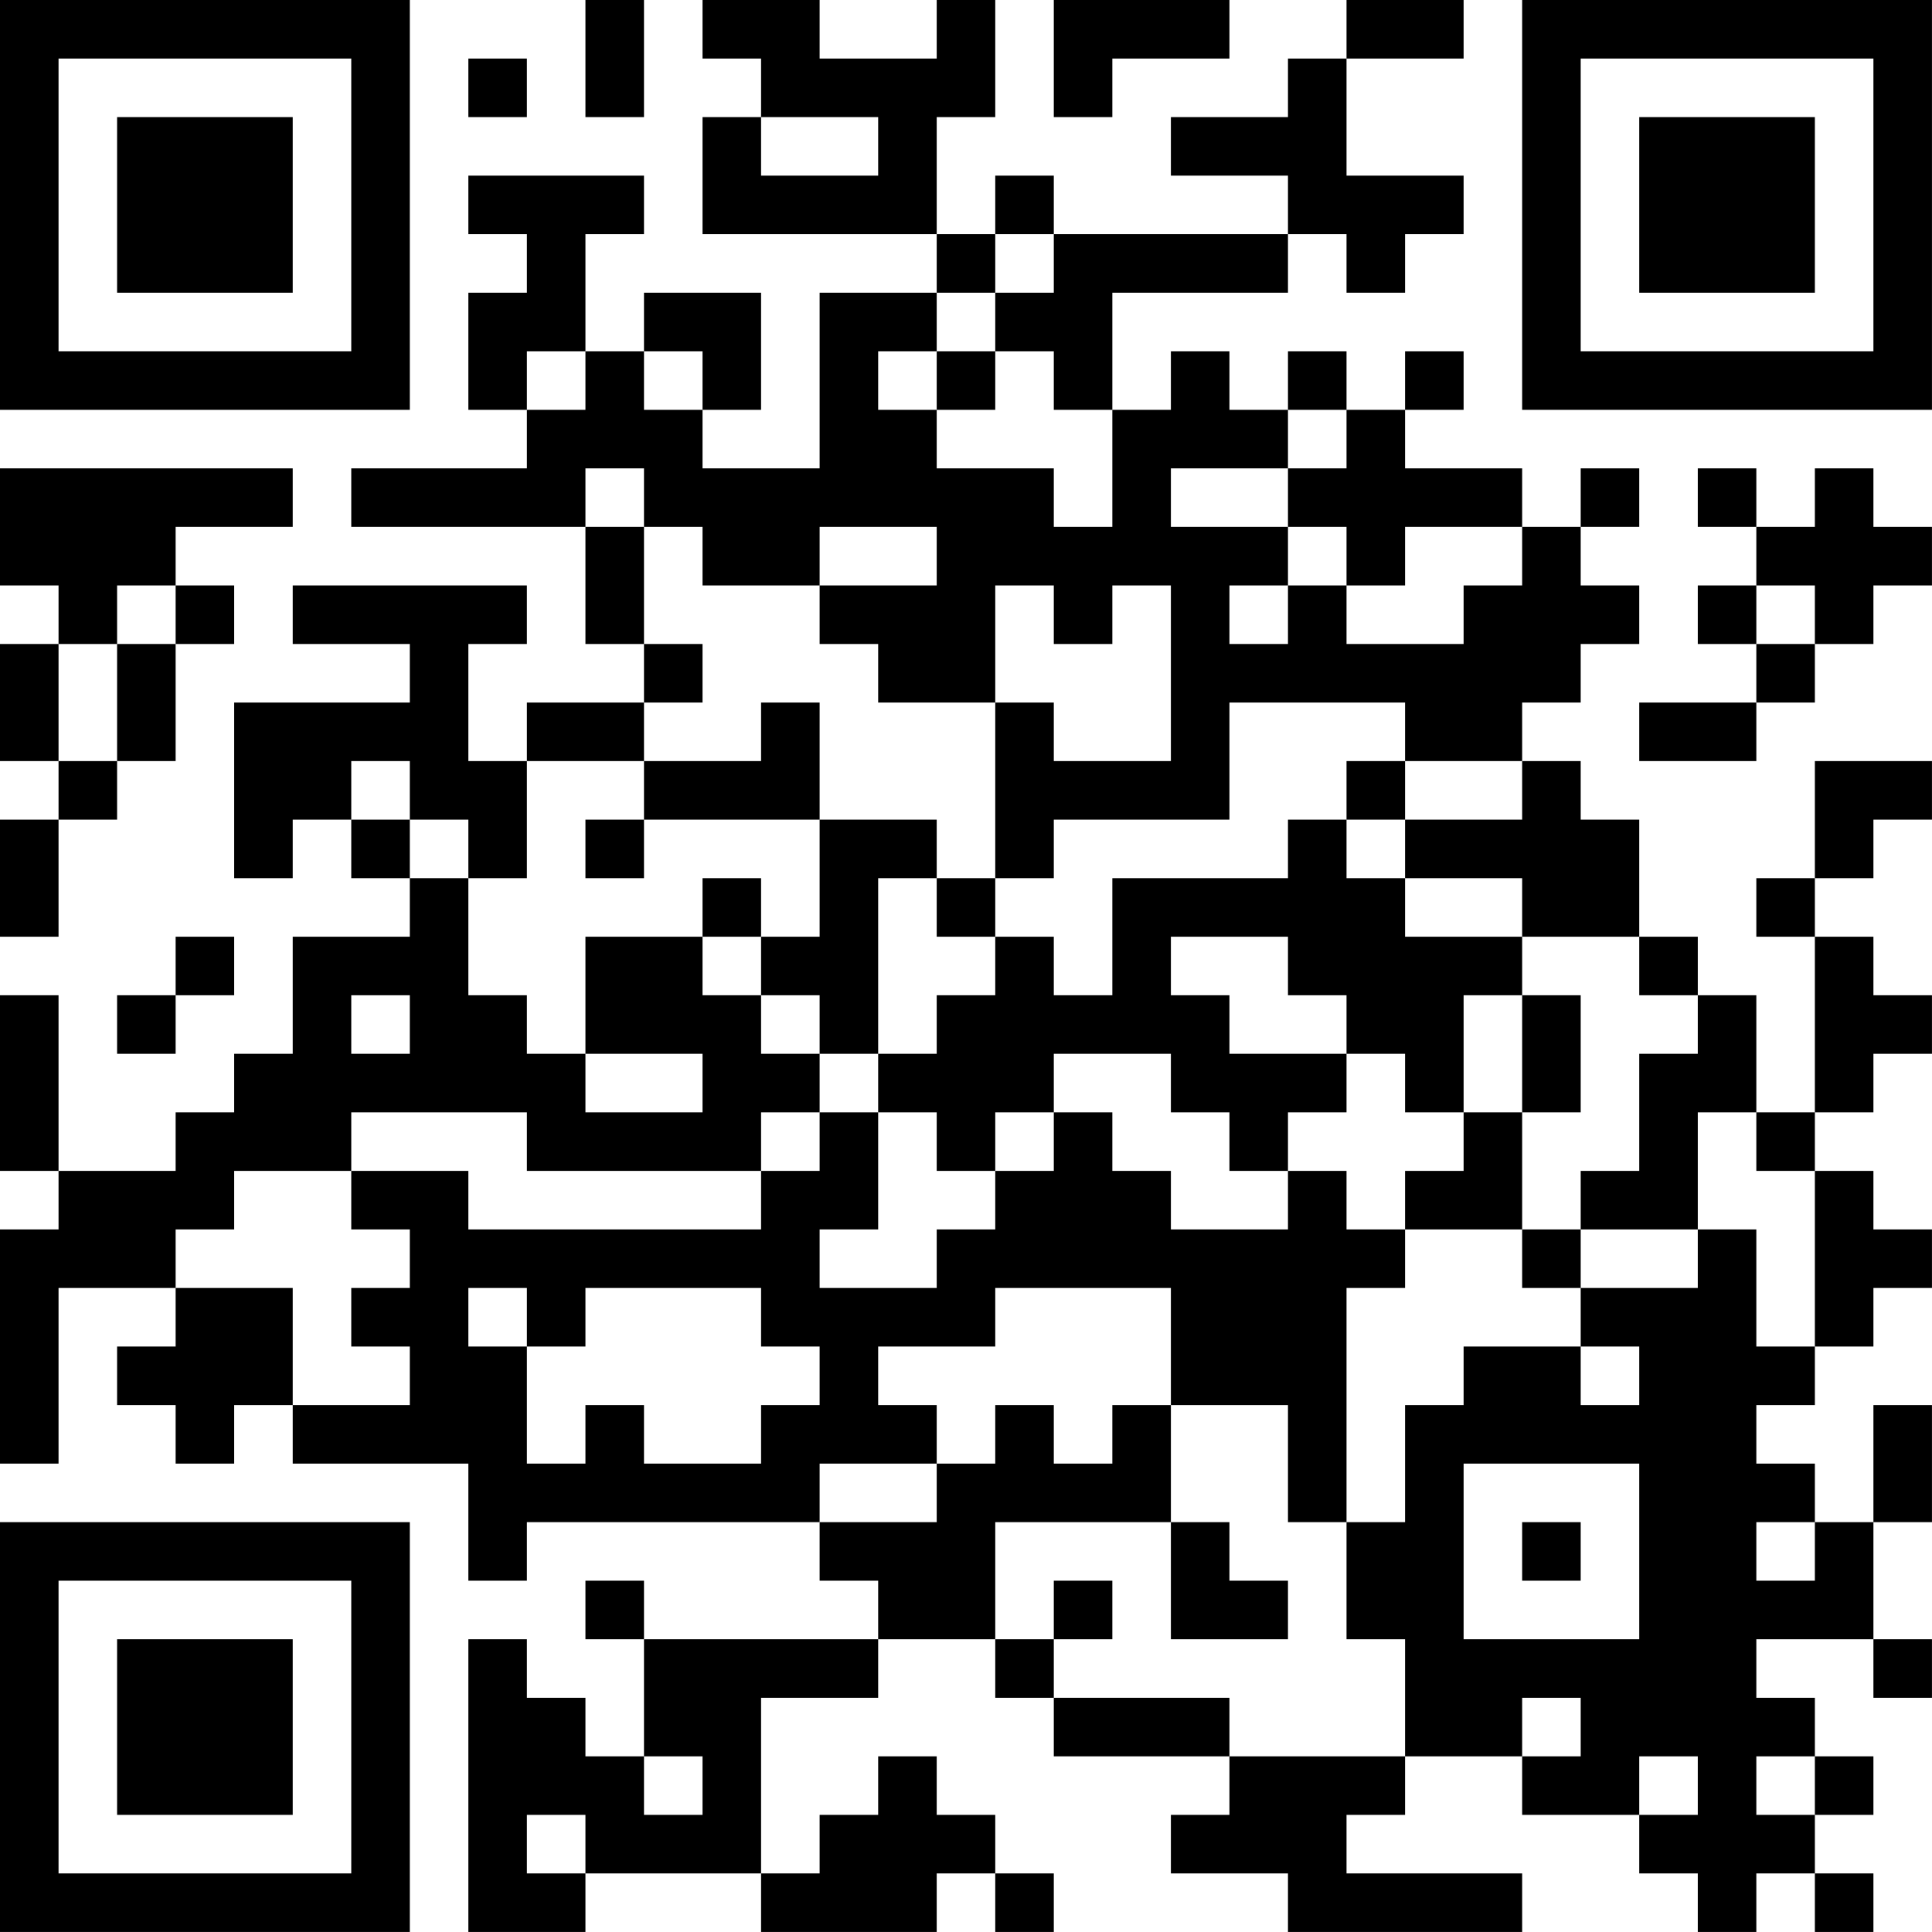 <?xml version="1.0" encoding="UTF-8"?>
<svg xmlns="http://www.w3.org/2000/svg" version="1.1" width="400" height="400" viewBox="0 0 400 400"><rect x="0" y="0" width="400" height="400" fill="#ffffff"/><g transform="scale(12.121)"><g transform="translate(0,0)"><path fill-rule="evenodd" d="M10 0L10 2L11 2L11 0ZM12 0L12 1L13 1L13 2L12 2L12 4L16 4L16 5L14 5L14 8L12 8L12 7L13 7L13 5L11 5L11 6L10 6L10 4L11 4L11 3L8 3L8 4L9 4L9 5L8 5L8 7L9 7L9 8L6 8L6 9L10 9L10 11L11 11L11 12L9 12L9 13L8 13L8 11L9 11L9 10L5 10L5 11L7 11L7 12L4 12L4 15L5 15L5 14L6 14L6 15L7 15L7 16L5 16L5 18L4 18L4 19L3 19L3 20L1 20L1 17L0 17L0 20L1 20L1 21L0 21L0 25L1 25L1 22L3 22L3 23L2 23L2 24L3 24L3 25L4 25L4 24L5 24L5 25L8 25L8 27L9 27L9 26L14 26L14 27L15 27L15 28L11 28L11 27L10 27L10 28L11 28L11 30L10 30L10 29L9 29L9 28L8 28L8 33L10 33L10 32L13 32L13 33L16 33L16 32L17 32L17 33L18 33L18 32L17 32L17 31L16 31L16 30L15 30L15 31L14 31L14 32L13 32L13 29L15 29L15 28L17 28L17 29L18 29L18 30L21 30L21 31L20 31L20 32L22 32L22 33L26 33L26 32L23 32L23 31L24 31L24 30L26 30L26 31L28 31L28 32L29 32L29 33L30 33L30 32L31 32L31 33L32 33L32 32L31 32L31 31L32 31L32 30L31 30L31 29L30 29L30 28L32 28L32 29L33 29L33 28L32 28L32 26L33 26L33 24L32 24L32 26L31 26L31 25L30 25L30 24L31 24L31 23L32 23L32 22L33 22L33 21L32 21L32 20L31 20L31 19L32 19L32 18L33 18L33 17L32 17L32 16L31 16L31 15L32 15L32 14L33 14L33 13L31 13L31 15L30 15L30 16L31 16L31 19L30 19L30 17L29 17L29 16L28 16L28 14L27 14L27 13L26 13L26 12L27 12L27 11L28 11L28 10L27 10L27 9L28 9L28 8L27 8L27 9L26 9L26 8L24 8L24 7L25 7L25 6L24 6L24 7L23 7L23 6L22 6L22 7L21 7L21 6L20 6L20 7L19 7L19 5L22 5L22 4L23 4L23 5L24 5L24 4L25 4L25 3L23 3L23 1L25 1L25 0L23 0L23 1L22 1L22 2L20 2L20 3L22 3L22 4L18 4L18 3L17 3L17 4L16 4L16 2L17 2L17 0L16 0L16 1L14 1L14 0ZM18 0L18 2L19 2L19 1L21 1L21 0ZM8 1L8 2L9 2L9 1ZM13 2L13 3L15 3L15 2ZM17 4L17 5L16 5L16 6L15 6L15 7L16 7L16 8L18 8L18 9L19 9L19 7L18 7L18 6L17 6L17 5L18 5L18 4ZM9 6L9 7L10 7L10 6ZM11 6L11 7L12 7L12 6ZM16 6L16 7L17 7L17 6ZM22 7L22 8L20 8L20 9L22 9L22 10L21 10L21 11L22 11L22 10L23 10L23 11L25 11L25 10L26 10L26 9L24 9L24 10L23 10L23 9L22 9L22 8L23 8L23 7ZM0 8L0 10L1 10L1 11L0 11L0 13L1 13L1 14L0 14L0 16L1 16L1 14L2 14L2 13L3 13L3 11L4 11L4 10L3 10L3 9L5 9L5 8ZM10 8L10 9L11 9L11 11L12 11L12 12L11 12L11 13L9 13L9 15L8 15L8 14L7 14L7 13L6 13L6 14L7 14L7 15L8 15L8 17L9 17L9 18L10 18L10 19L12 19L12 18L10 18L10 16L12 16L12 17L13 17L13 18L14 18L14 19L13 19L13 20L9 20L9 19L6 19L6 20L4 20L4 21L3 21L3 22L5 22L5 24L7 24L7 23L6 23L6 22L7 22L7 21L6 21L6 20L8 20L8 21L13 21L13 20L14 20L14 19L15 19L15 21L14 21L14 22L16 22L16 21L17 21L17 20L18 20L18 19L19 19L19 20L20 20L20 21L22 21L22 20L23 20L23 21L24 21L24 22L23 22L23 26L22 26L22 24L20 24L20 22L17 22L17 23L15 23L15 24L16 24L16 25L14 25L14 26L16 26L16 25L17 25L17 24L18 24L18 25L19 25L19 24L20 24L20 26L17 26L17 28L18 28L18 29L21 29L21 30L24 30L24 28L23 28L23 26L24 26L24 24L25 24L25 23L27 23L27 24L28 24L28 23L27 23L27 22L29 22L29 21L30 21L30 23L31 23L31 20L30 20L30 19L29 19L29 21L27 21L27 20L28 20L28 18L29 18L29 17L28 17L28 16L26 16L26 15L24 15L24 14L26 14L26 13L24 13L24 12L21 12L21 14L18 14L18 15L17 15L17 12L18 12L18 13L20 13L20 10L19 10L19 11L18 11L18 10L17 10L17 12L15 12L15 11L14 11L14 10L16 10L16 9L14 9L14 10L12 10L12 9L11 9L11 8ZM29 8L29 9L30 9L30 10L29 10L29 11L30 11L30 12L28 12L28 13L30 13L30 12L31 12L31 11L32 11L32 10L33 10L33 9L32 9L32 8L31 8L31 9L30 9L30 8ZM2 10L2 11L1 11L1 13L2 13L2 11L3 11L3 10ZM30 10L30 11L31 11L31 10ZM13 12L13 13L11 13L11 14L10 14L10 15L11 15L11 14L14 14L14 16L13 16L13 15L12 15L12 16L13 16L13 17L14 17L14 18L15 18L15 19L16 19L16 20L17 20L17 19L18 19L18 18L20 18L20 19L21 19L21 20L22 20L22 19L23 19L23 18L24 18L24 19L25 19L25 20L24 20L24 21L26 21L26 22L27 22L27 21L26 21L26 19L27 19L27 17L26 17L26 16L24 16L24 15L23 15L23 14L24 14L24 13L23 13L23 14L22 14L22 15L19 15L19 17L18 17L18 16L17 16L17 15L16 15L16 14L14 14L14 12ZM15 15L15 18L16 18L16 17L17 17L17 16L16 16L16 15ZM3 16L3 17L2 17L2 18L3 18L3 17L4 17L4 16ZM20 16L20 17L21 17L21 18L23 18L23 17L22 17L22 16ZM6 17L6 18L7 18L7 17ZM25 17L25 19L26 19L26 17ZM8 22L8 23L9 23L9 25L10 25L10 24L11 24L11 25L13 25L13 24L14 24L14 23L13 23L13 22L10 22L10 23L9 23L9 22ZM25 25L25 28L28 28L28 25ZM20 26L20 28L22 28L22 27L21 27L21 26ZM26 26L26 27L27 27L27 26ZM30 26L30 27L31 27L31 26ZM18 27L18 28L19 28L19 27ZM26 29L26 30L27 30L27 29ZM11 30L11 31L12 31L12 30ZM28 30L28 31L29 31L29 30ZM30 30L30 31L31 31L31 30ZM9 31L9 32L10 32L10 31ZM0 0L0 7L7 7L7 0ZM1 1L1 6L6 6L6 1ZM2 2L2 5L5 5L5 2ZM26 0L26 7L33 7L33 0ZM27 1L27 6L32 6L32 1ZM28 2L28 5L31 5L31 2ZM0 26L0 33L7 33L7 26ZM1 27L1 32L6 32L6 27ZM2 28L2 31L5 31L5 28Z" fill="#000000"/></g></g></svg>
